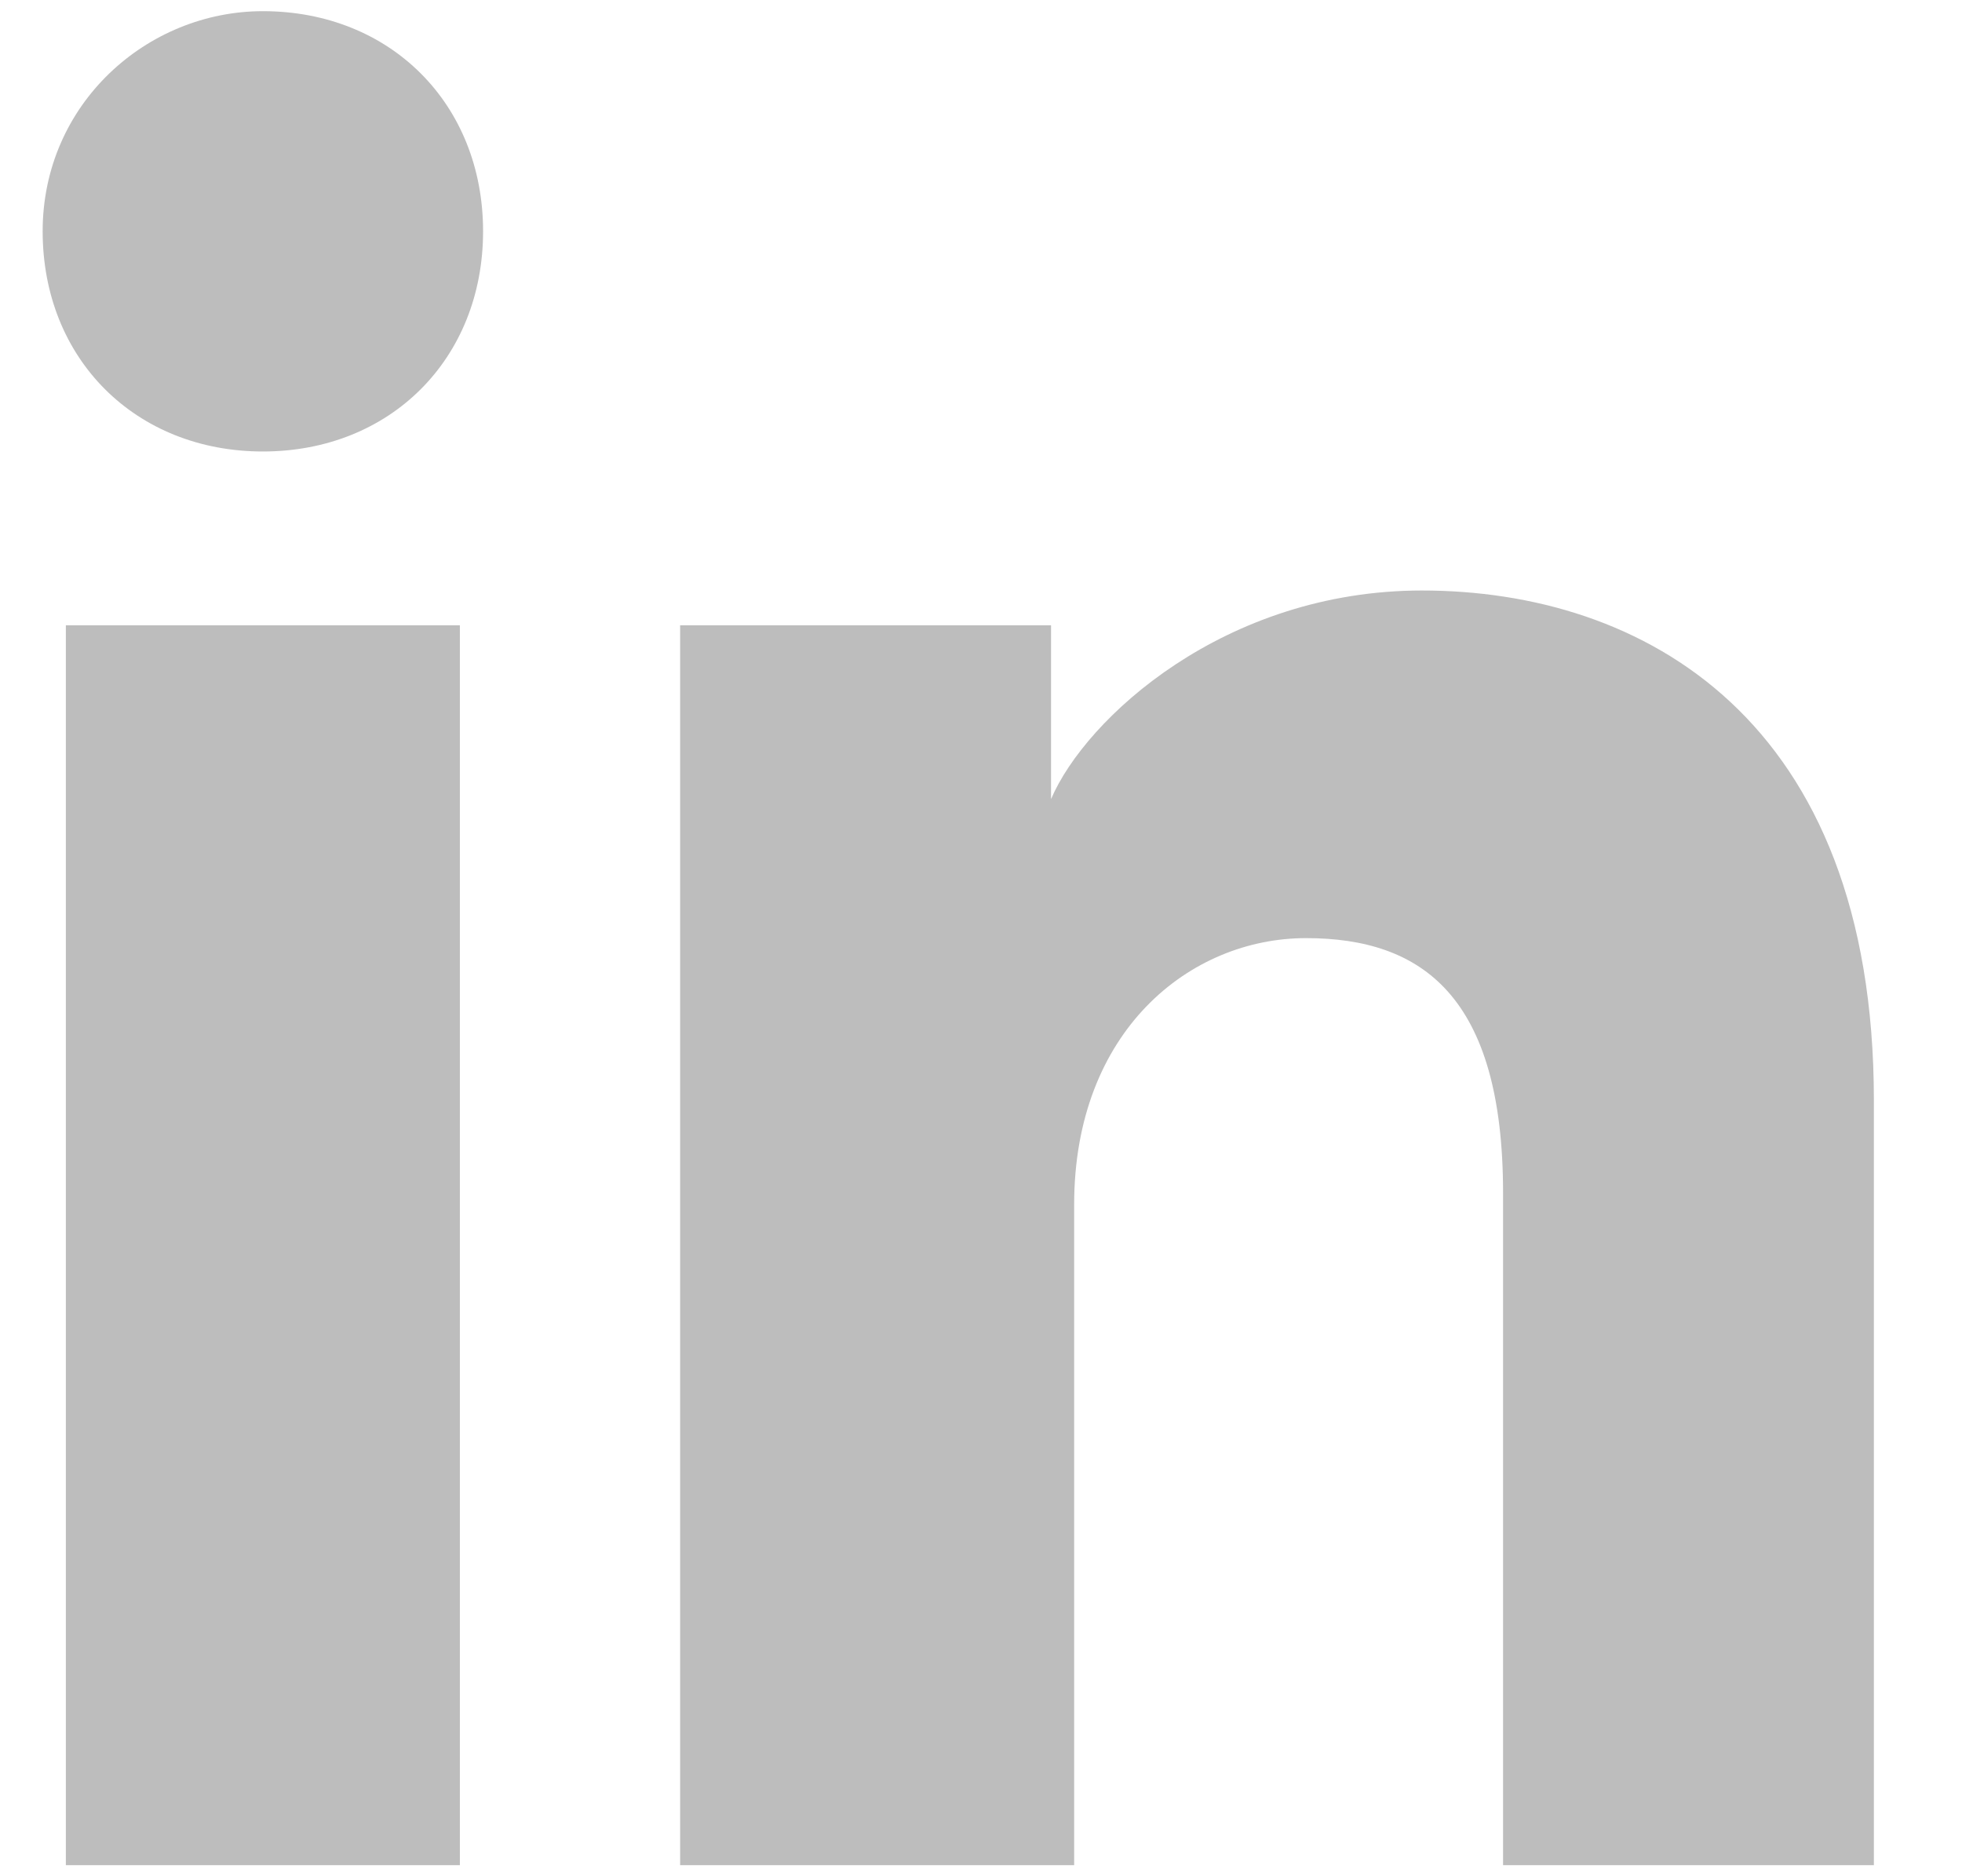 <svg width="23" height="22" viewBox="0 0 23 22" fill="none" xmlns="http://www.w3.org/2000/svg">
<path d="M5.391 21.87H0.772V7.332H5.391V21.87ZM3.082 5.294C1.587 5.294 0.5 4.207 0.5 2.712C0.5 1.218 1.723 0.131 3.082 0.131C4.576 0.131 5.663 1.218 5.663 2.712C5.663 4.207 4.576 5.294 3.082 5.294ZM22.239 21.87H17.62V13.99C17.62 11.68 16.669 11 15.31 11C13.951 11 12.592 12.087 12.592 14.125V21.87H7.973V7.332H12.321V9.37C12.728 8.419 14.359 6.924 16.669 6.924C19.25 6.924 21.967 8.419 21.967 12.903V21.87H22.239Z" fill="#BDBDBD"/>
</svg>
